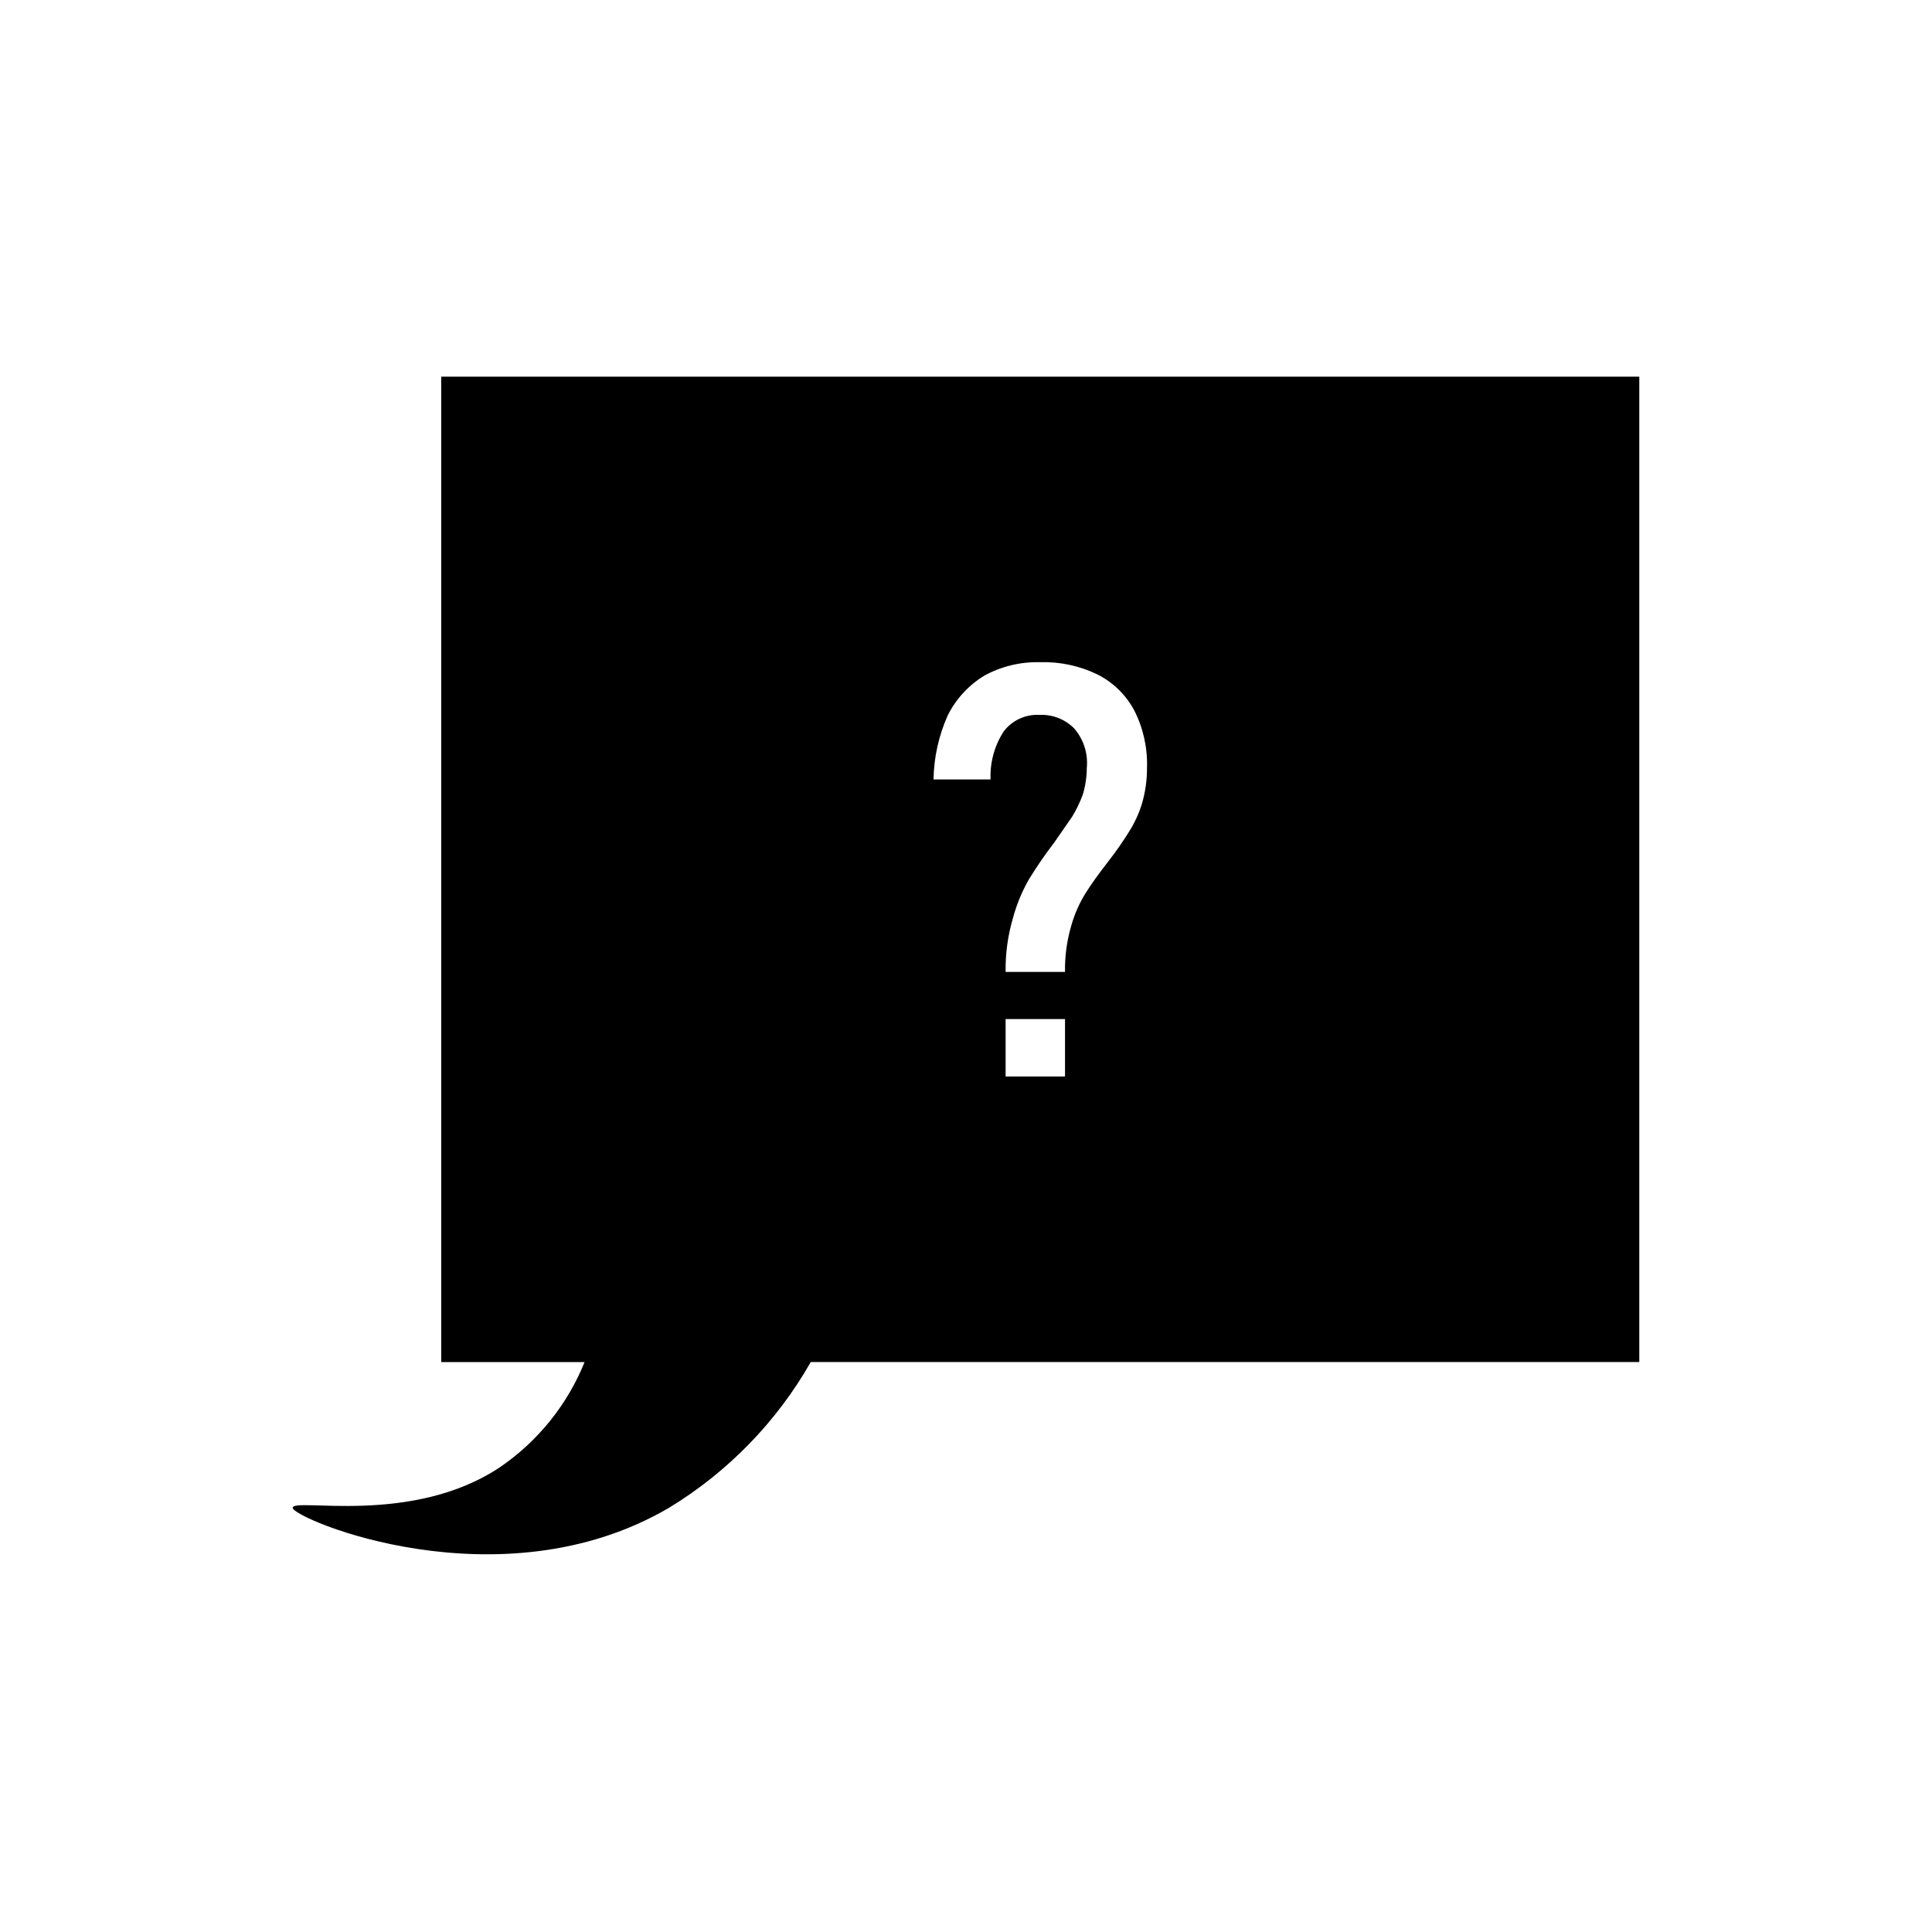 <?xml version="1.0" encoding="UTF-8"?>
<!-- Uploaded to: ICON Repo, www.svgrepo.com, Generator: ICON Repo Mixer Tools -->
<svg fill="#000000" width="800px" height="800px" version="1.1" viewBox="144 144 512 512" xmlns="http://www.w3.org/2000/svg">
 <path d="m260.93 243.82v261.14h37.996c-4.555 11.27-12.332 20.945-22.355 27.816-23.512 15.742-55 7.977-55 10.812 0 2.832 54.895 26.238 99.711 0 15.602-9.477 28.535-22.77 37.578-38.629h219.57v-261.14zm165.31 185.46h-15.742v-15.219h15.742zm21.727-81.762c0.012 3.231-0.449 6.449-1.363 9.551-0.816 2.629-1.98 5.133-3.465 7.453-1.648 2.644-3.438 5.199-5.352 7.66-2.519 3.254-4.512 5.984-6.086 8.5l-0.004 0.004c-1.719 2.769-3.027 5.773-3.883 8.922-1.113 3.887-1.645 7.918-1.574 11.965h-15.742c-0.074-4.758 0.562-9.496 1.887-14.066 0.973-3.672 2.418-7.199 4.305-10.496 2.066-3.371 4.309-6.629 6.719-9.762l4.723-6.824v0.004c1.133-1.863 2.078-3.832 2.832-5.879 0.68-2.281 1.035-4.652 1.051-7.031 0.367-3.812-0.848-7.606-3.359-10.496-2.434-2.445-5.789-3.742-9.234-3.57-3.688-0.188-7.227 1.465-9.449 4.41-2.438 3.773-3.648 8.211-3.461 12.699h-15.117c0.094-5.867 1.379-11.652 3.781-17.004 2.172-4.332 5.519-7.969 9.656-10.496 4.527-2.477 9.637-3.711 14.797-3.57 5.262-0.168 10.488 0.949 15.219 3.254 4.164 2.102 7.574 5.438 9.762 9.555 2.379 4.711 3.535 9.941 3.359 15.219z"/>
</svg>